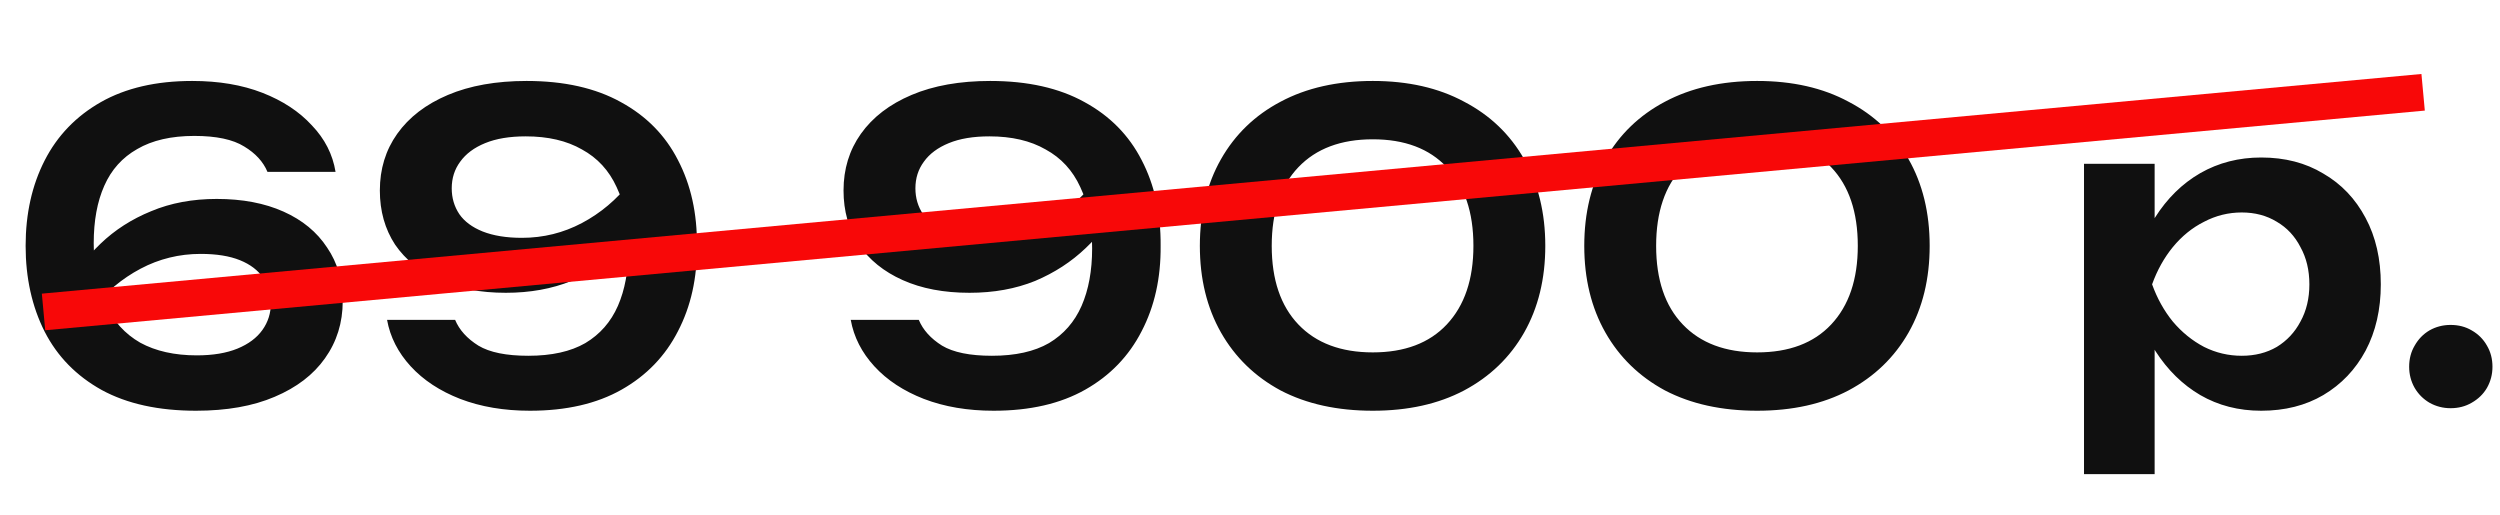 <?xml version="1.0" encoding="UTF-8"?> <svg xmlns="http://www.w3.org/2000/svg" width="68" height="14" viewBox="0 0 68 14" fill="none"><path d="M5.228 2.202C5.949 2.202 6.585 2.309 7.137 2.524C7.689 2.739 8.138 3.034 8.483 3.41C8.835 3.778 9.05 4.199 9.127 4.675H7.275C7.16 4.399 6.949 4.169 6.643 3.985C6.336 3.793 5.884 3.697 5.286 3.697C4.657 3.697 4.14 3.816 3.733 4.054C3.327 4.284 3.028 4.617 2.836 5.054C2.645 5.483 2.549 6.005 2.549 6.618C2.549 7.27 2.656 7.826 2.871 8.286C3.085 8.738 3.4 9.083 3.814 9.321C4.235 9.551 4.749 9.666 5.355 9.666C5.792 9.666 6.16 9.604 6.459 9.482C6.758 9.359 6.984 9.19 7.137 8.976C7.291 8.761 7.367 8.519 7.367 8.251C7.367 7.99 7.298 7.76 7.16 7.561C7.022 7.354 6.811 7.193 6.528 7.078C6.244 6.963 5.888 6.906 5.458 6.906C4.876 6.906 4.331 7.04 3.825 7.308C3.319 7.576 2.878 7.944 2.503 8.412L1.778 7.906C2.024 7.431 2.342 7.005 2.733 6.63C3.124 6.254 3.584 5.959 4.113 5.744C4.642 5.522 5.236 5.411 5.895 5.411C6.593 5.411 7.199 5.526 7.712 5.756C8.226 5.986 8.621 6.311 8.897 6.733C9.18 7.147 9.322 7.634 9.322 8.194C9.322 8.776 9.161 9.294 8.839 9.746C8.525 10.191 8.069 10.54 7.471 10.793C6.88 11.046 6.167 11.172 5.332 11.172C4.312 11.172 3.457 10.984 2.767 10.608C2.077 10.225 1.56 9.696 1.215 9.022C0.87 8.339 0.697 7.561 0.697 6.687C0.697 5.813 0.87 5.039 1.215 4.364C1.56 3.689 2.07 3.16 2.744 2.777C3.419 2.394 4.247 2.202 5.228 2.202ZM14.415 11.172C13.709 11.172 13.077 11.065 12.517 10.85C11.965 10.635 11.517 10.34 11.172 9.965C10.827 9.589 10.612 9.167 10.528 8.7H12.379C12.494 8.976 12.705 9.209 13.012 9.401C13.318 9.585 13.771 9.677 14.369 9.677C15.005 9.677 15.523 9.562 15.921 9.332C16.32 9.094 16.615 8.757 16.807 8.32C16.998 7.883 17.094 7.362 17.094 6.756C17.094 6.097 16.987 5.541 16.772 5.089C16.565 4.636 16.251 4.295 15.829 4.065C15.415 3.827 14.905 3.709 14.3 3.709C13.863 3.709 13.495 3.77 13.196 3.893C12.897 4.015 12.671 4.184 12.517 4.399C12.364 4.606 12.287 4.847 12.287 5.123C12.287 5.384 12.356 5.618 12.494 5.825C12.632 6.024 12.843 6.181 13.127 6.296C13.418 6.411 13.774 6.469 14.196 6.469C14.779 6.469 15.323 6.334 15.829 6.066C16.335 5.798 16.772 5.43 17.14 4.962L17.876 5.468C17.639 5.943 17.32 6.369 16.922 6.745C16.531 7.12 16.071 7.419 15.542 7.642C15.013 7.856 14.418 7.964 13.759 7.964C13.062 7.964 12.456 7.849 11.942 7.619C11.428 7.389 11.03 7.067 10.746 6.653C10.47 6.231 10.332 5.74 10.332 5.181C10.332 4.598 10.489 4.084 10.804 3.64C11.126 3.187 11.586 2.835 12.184 2.582C12.782 2.329 13.495 2.202 14.323 2.202C15.342 2.202 16.197 2.394 16.887 2.777C17.577 3.153 18.095 3.678 18.44 4.353C18.792 5.027 18.965 5.805 18.957 6.687C18.965 7.561 18.792 8.335 18.44 9.01C18.095 9.685 17.585 10.214 16.91 10.597C16.235 10.98 15.404 11.172 14.415 11.172ZM27.026 11.172C26.321 11.172 25.689 11.065 25.129 10.85C24.577 10.635 24.128 10.34 23.784 9.965C23.439 9.589 23.224 9.167 23.14 8.7H24.991C25.106 8.976 25.317 9.209 25.623 9.401C25.93 9.585 26.383 9.677 26.98 9.677C27.617 9.677 28.134 9.562 28.533 9.332C28.932 9.094 29.227 8.757 29.419 8.32C29.61 7.883 29.706 7.362 29.706 6.756C29.706 6.097 29.599 5.541 29.384 5.089C29.177 4.636 28.863 4.295 28.441 4.065C28.027 3.827 27.517 3.709 26.912 3.709C26.474 3.709 26.107 3.77 25.808 3.893C25.509 4.015 25.282 4.184 25.129 4.399C24.976 4.606 24.899 4.847 24.899 5.123C24.899 5.384 24.968 5.618 25.106 5.825C25.244 6.024 25.455 6.181 25.738 6.296C26.03 6.411 26.386 6.469 26.808 6.469C27.391 6.469 27.935 6.334 28.441 6.066C28.947 5.798 29.384 5.43 29.752 4.962L30.488 5.468C30.25 5.943 29.932 6.369 29.534 6.745C29.142 7.12 28.683 7.419 28.154 7.642C27.625 7.856 27.03 7.964 26.371 7.964C25.673 7.964 25.068 7.849 24.554 7.619C24.04 7.389 23.642 7.067 23.358 6.653C23.082 6.231 22.944 5.74 22.944 5.181C22.944 4.598 23.101 4.084 23.416 3.64C23.738 3.187 24.198 2.835 24.796 2.582C25.393 2.329 26.107 2.202 26.934 2.202C27.954 2.202 28.809 2.394 29.499 2.777C30.189 3.153 30.706 3.678 31.052 4.353C31.404 5.027 31.577 5.805 31.569 6.687C31.577 7.561 31.404 8.335 31.052 9.01C30.706 9.685 30.197 10.214 29.522 10.597C28.847 10.98 28.015 11.172 27.026 11.172ZM37.34 11.172C36.374 11.172 35.538 10.988 34.833 10.62C34.135 10.244 33.595 9.719 33.211 9.045C32.828 8.37 32.636 7.584 32.636 6.687C32.636 5.79 32.828 5.004 33.211 4.33C33.595 3.655 34.135 3.134 34.833 2.766C35.538 2.39 36.374 2.202 37.34 2.202C38.298 2.202 39.126 2.39 39.824 2.766C40.529 3.134 41.074 3.655 41.457 4.33C41.84 5.004 42.032 5.79 42.032 6.687C42.032 7.584 41.84 8.37 41.457 9.045C41.074 9.719 40.529 10.244 39.824 10.62C39.126 10.988 38.298 11.172 37.34 11.172ZM37.34 9.585C38.206 9.585 38.877 9.332 39.352 8.826C39.835 8.312 40.077 7.599 40.077 6.687C40.077 5.767 39.835 5.054 39.352 4.548C38.877 4.042 38.206 3.789 37.34 3.789C36.474 3.789 35.799 4.042 35.316 4.548C34.833 5.054 34.591 5.767 34.591 6.687C34.591 7.607 34.833 8.32 35.316 8.826C35.799 9.332 36.474 9.585 37.34 9.585ZM47.795 11.172C46.83 11.172 45.994 10.988 45.288 10.62C44.591 10.244 44.05 9.719 43.667 9.045C43.284 8.37 43.092 7.584 43.092 6.687C43.092 5.79 43.284 5.004 43.667 4.33C44.05 3.655 44.591 3.134 45.288 2.766C45.994 2.39 46.83 2.202 47.795 2.202C48.754 2.202 49.582 2.39 50.279 2.766C50.985 3.134 51.529 3.655 51.913 4.33C52.296 5.004 52.487 5.79 52.487 6.687C52.487 7.584 52.296 8.37 51.913 9.045C51.529 9.719 50.985 10.244 50.279 10.62C49.582 10.988 48.754 11.172 47.795 11.172ZM47.795 9.585C48.662 9.585 49.333 9.332 49.808 8.826C50.291 8.312 50.532 7.599 50.532 6.687C50.532 5.767 50.291 5.054 49.808 4.548C49.333 4.042 48.662 3.789 47.795 3.789C46.929 3.789 46.255 4.042 45.772 4.548C45.288 5.054 45.047 5.767 45.047 6.687C45.047 7.607 45.288 8.32 45.772 8.826C46.255 9.332 46.929 9.585 47.795 9.585ZM56.685 4.456H58.606V6.538L58.525 6.791V8.366L58.606 8.838V12.897H56.685V4.456ZM57.939 7.734C58.069 7.036 58.295 6.43 58.617 5.917C58.947 5.395 59.357 4.993 59.848 4.709C60.346 4.425 60.898 4.284 61.504 4.284C62.148 4.284 62.711 4.429 63.194 4.721C63.685 5.004 64.068 5.407 64.344 5.928C64.62 6.442 64.758 7.044 64.758 7.734C64.758 8.416 64.62 9.018 64.344 9.539C64.068 10.053 63.685 10.455 63.194 10.746C62.711 11.03 62.148 11.172 61.504 11.172C60.891 11.172 60.339 11.03 59.848 10.746C59.365 10.463 58.959 10.064 58.629 9.551C58.299 9.029 58.069 8.424 57.939 7.734ZM62.815 7.734C62.815 7.35 62.734 7.013 62.573 6.722C62.42 6.423 62.205 6.193 61.929 6.032C61.653 5.863 61.335 5.779 60.975 5.779C60.615 5.779 60.273 5.863 59.951 6.032C59.629 6.193 59.346 6.423 59.1 6.722C58.863 7.013 58.675 7.35 58.537 7.734C58.675 8.117 58.863 8.454 59.1 8.746C59.346 9.037 59.629 9.267 59.951 9.436C60.273 9.597 60.615 9.677 60.975 9.677C61.335 9.677 61.653 9.597 61.929 9.436C62.205 9.267 62.42 9.037 62.573 8.746C62.734 8.454 62.815 8.117 62.815 7.734ZM66.656 11.103C66.449 11.103 66.257 11.053 66.081 10.954C65.912 10.854 65.778 10.72 65.679 10.551C65.579 10.375 65.529 10.183 65.529 9.976C65.529 9.761 65.579 9.57 65.679 9.401C65.778 9.225 65.912 9.087 66.081 8.987C66.257 8.887 66.449 8.838 66.656 8.838C66.871 8.838 67.062 8.887 67.231 8.987C67.407 9.087 67.546 9.225 67.645 9.401C67.745 9.57 67.795 9.761 67.795 9.976C67.795 10.183 67.745 10.375 67.645 10.551C67.546 10.72 67.407 10.854 67.231 10.954C67.062 11.053 66.871 11.103 66.656 11.103Z" fill="#101010"></path><line x1="65.909" y1="2.51" x2="1.184" y2="8.485" stroke="#F80808"></line></svg> 